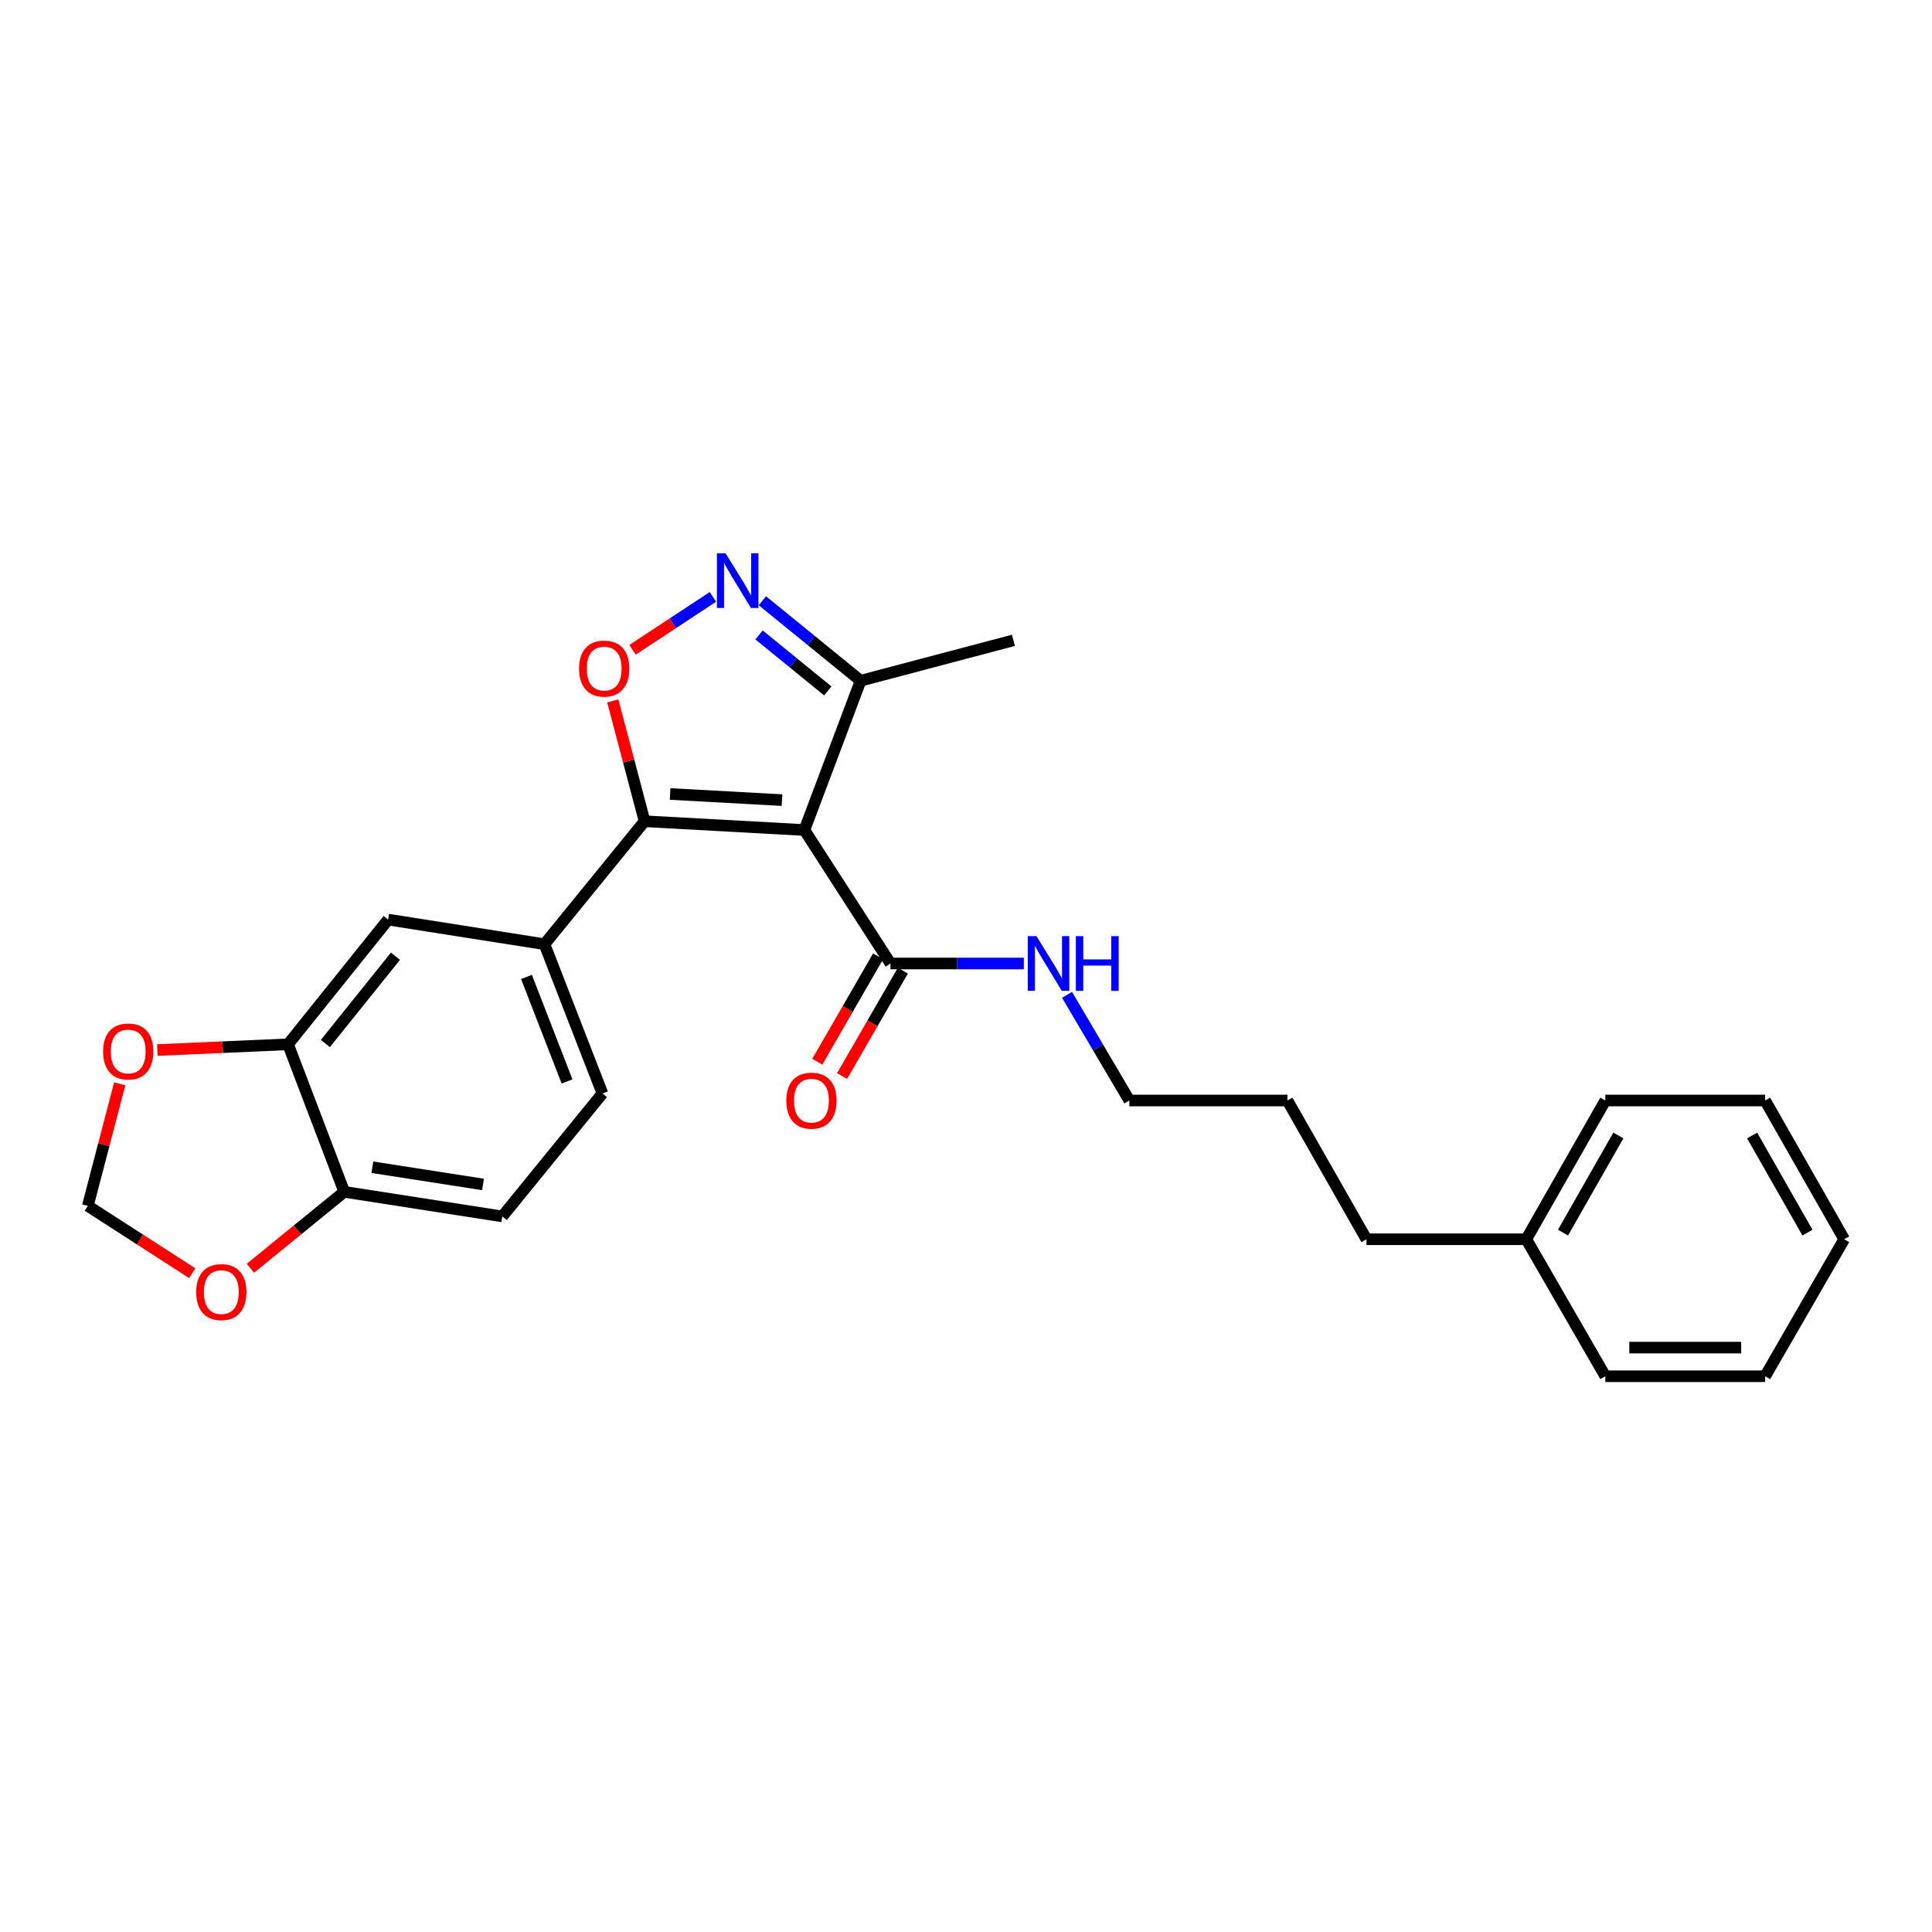 <?xml version='1.0' encoding='iso-8859-1'?>
<svg version='1.1' baseProfile='full'
              xmlns='http://www.w3.org/2000/svg'
                      xmlns:rdkit='http://www.rdkit.org/xml'
                      xmlns:xlink='http://www.w3.org/1999/xlink'
                  xml:space='preserve'
width='1000px' height='1000px' viewBox='0 0 1000 1000'>
<!-- END OF HEADER -->
<rect style='opacity:1.0;fill:#FFFFFF;stroke:none' width='1000' height='1000' x='0' y='0'> </rect>
<path class='bond-0' d='M 460.913,498.706 L 495.427,498.706' style='fill:none;fill-rule:evenodd;stroke:#000000;stroke-width:6px;stroke-linecap:butt;stroke-linejoin:miter;stroke-opacity:1' />
<path class='bond-0' d='M 495.427,498.706 L 529.94,498.706' style='fill:none;fill-rule:evenodd;stroke:#0000FF;stroke-width:6px;stroke-linecap:butt;stroke-linejoin:miter;stroke-opacity:1' />
<path class='bond-1' d='M 454.496,495.004 L 438.76,522.277' style='fill:none;fill-rule:evenodd;stroke:#000000;stroke-width:6px;stroke-linecap:butt;stroke-linejoin:miter;stroke-opacity:1' />
<path class='bond-1' d='M 438.76,522.277 L 423.024,549.55' style='fill:none;fill-rule:evenodd;stroke:#FF0000;stroke-width:6px;stroke-linecap:butt;stroke-linejoin:miter;stroke-opacity:1' />
<path class='bond-1' d='M 467.331,502.409 L 451.595,529.682' style='fill:none;fill-rule:evenodd;stroke:#000000;stroke-width:6px;stroke-linecap:butt;stroke-linejoin:miter;stroke-opacity:1' />
<path class='bond-1' d='M 451.595,529.682 L 435.859,556.955' style='fill:none;fill-rule:evenodd;stroke:#FF0000;stroke-width:6px;stroke-linecap:butt;stroke-linejoin:miter;stroke-opacity:1' />
<path class='bond-2' d='M 460.913,498.706 L 416.36,429.621' style='fill:none;fill-rule:evenodd;stroke:#000000;stroke-width:6px;stroke-linecap:butt;stroke-linejoin:miter;stroke-opacity:1' />
<path class='bond-3' d='M 552.29,514.924 L 568.418,542.272' style='fill:none;fill-rule:evenodd;stroke:#0000FF;stroke-width:6px;stroke-linecap:butt;stroke-linejoin:miter;stroke-opacity:1' />
<path class='bond-3' d='M 568.418,542.272 L 584.546,569.619' style='fill:none;fill-rule:evenodd;stroke:#000000;stroke-width:6px;stroke-linecap:butt;stroke-linejoin:miter;stroke-opacity:1' />
<path class='bond-4' d='M 333.634,425.077 L 416.36,429.621' style='fill:none;fill-rule:evenodd;stroke:#000000;stroke-width:6px;stroke-linecap:butt;stroke-linejoin:miter;stroke-opacity:1' />
<path class='bond-4' d='M 346.855,410.963 L 404.764,414.144' style='fill:none;fill-rule:evenodd;stroke:#000000;stroke-width:6px;stroke-linecap:butt;stroke-linejoin:miter;stroke-opacity:1' />
<path class='bond-5' d='M 333.634,425.077 L 325.4,393.931' style='fill:none;fill-rule:evenodd;stroke:#000000;stroke-width:6px;stroke-linecap:butt;stroke-linejoin:miter;stroke-opacity:1' />
<path class='bond-5' d='M 325.4,393.931 L 317.167,362.786' style='fill:none;fill-rule:evenodd;stroke:#FF0000;stroke-width:6px;stroke-linecap:butt;stroke-linejoin:miter;stroke-opacity:1' />
<path class='bond-6' d='M 333.634,425.077 L 281.82,488.712' style='fill:none;fill-rule:evenodd;stroke:#000000;stroke-width:6px;stroke-linecap:butt;stroke-linejoin:miter;stroke-opacity:1' />
<path class='bond-7' d='M 416.36,429.621 L 445.453,352.345' style='fill:none;fill-rule:evenodd;stroke:#000000;stroke-width:6px;stroke-linecap:butt;stroke-linejoin:miter;stroke-opacity:1' />
<path class='bond-8' d='M 445.453,352.345 L 420.031,331.645' style='fill:none;fill-rule:evenodd;stroke:#000000;stroke-width:6px;stroke-linecap:butt;stroke-linejoin:miter;stroke-opacity:1' />
<path class='bond-8' d='M 420.031,331.645 L 394.609,310.946' style='fill:none;fill-rule:evenodd;stroke:#0000FF;stroke-width:6px;stroke-linecap:butt;stroke-linejoin:miter;stroke-opacity:1' />
<path class='bond-8' d='M 428.47,357.626 L 410.675,343.136' style='fill:none;fill-rule:evenodd;stroke:#000000;stroke-width:6px;stroke-linecap:butt;stroke-linejoin:miter;stroke-opacity:1' />
<path class='bond-8' d='M 410.675,343.136 L 392.879,328.646' style='fill:none;fill-rule:evenodd;stroke:#0000FF;stroke-width:6px;stroke-linecap:butt;stroke-linejoin:miter;stroke-opacity:1' />
<path class='bond-9' d='M 445.453,352.345 L 524.549,331.435' style='fill:none;fill-rule:evenodd;stroke:#000000;stroke-width:6px;stroke-linecap:butt;stroke-linejoin:miter;stroke-opacity:1' />
<path class='bond-10' d='M 369.01,308.955 L 348.209,322.638' style='fill:none;fill-rule:evenodd;stroke:#0000FF;stroke-width:6px;stroke-linecap:butt;stroke-linejoin:miter;stroke-opacity:1' />
<path class='bond-10' d='M 348.209,322.638 L 327.408,336.321' style='fill:none;fill-rule:evenodd;stroke:#FF0000;stroke-width:6px;stroke-linecap:butt;stroke-linejoin:miter;stroke-opacity:1' />
<path class='bond-11' d='M 311.818,565.98 L 281.82,488.712' style='fill:none;fill-rule:evenodd;stroke:#000000;stroke-width:6px;stroke-linecap:butt;stroke-linejoin:miter;stroke-opacity:1' />
<path class='bond-11' d='M 293.505,559.753 L 272.506,505.665' style='fill:none;fill-rule:evenodd;stroke:#000000;stroke-width:6px;stroke-linecap:butt;stroke-linejoin:miter;stroke-opacity:1' />
<path class='bond-12' d='M 311.818,565.98 L 259.996,629.616' style='fill:none;fill-rule:evenodd;stroke:#000000;stroke-width:6px;stroke-linecap:butt;stroke-linejoin:miter;stroke-opacity:1' />
<path class='bond-13' d='M 281.82,488.712 L 200.905,475.985' style='fill:none;fill-rule:evenodd;stroke:#000000;stroke-width:6px;stroke-linecap:butt;stroke-linejoin:miter;stroke-opacity:1' />
<path class='bond-14' d='M 200.905,475.985 L 149.091,540.526' style='fill:none;fill-rule:evenodd;stroke:#000000;stroke-width:6px;stroke-linecap:butt;stroke-linejoin:miter;stroke-opacity:1' />
<path class='bond-14' d='M 204.688,494.943 L 168.418,540.122' style='fill:none;fill-rule:evenodd;stroke:#000000;stroke-width:6px;stroke-linecap:butt;stroke-linejoin:miter;stroke-opacity:1' />
<path class='bond-15' d='M 149.091,540.526 L 178.184,616.889' style='fill:none;fill-rule:evenodd;stroke:#000000;stroke-width:6px;stroke-linecap:butt;stroke-linejoin:miter;stroke-opacity:1' />
<path class='bond-16' d='M 149.091,540.526 L 115.263,542.014' style='fill:none;fill-rule:evenodd;stroke:#000000;stroke-width:6px;stroke-linecap:butt;stroke-linejoin:miter;stroke-opacity:1' />
<path class='bond-16' d='M 115.263,542.014 L 81.435,543.502' style='fill:none;fill-rule:evenodd;stroke:#FF0000;stroke-width:6px;stroke-linecap:butt;stroke-linejoin:miter;stroke-opacity:1' />
<path class='bond-17' d='M 178.184,616.889 L 259.996,629.616' style='fill:none;fill-rule:evenodd;stroke:#000000;stroke-width:6px;stroke-linecap:butt;stroke-linejoin:miter;stroke-opacity:1' />
<path class='bond-17' d='M 192.733,604.156 L 250.002,613.065' style='fill:none;fill-rule:evenodd;stroke:#000000;stroke-width:6px;stroke-linecap:butt;stroke-linejoin:miter;stroke-opacity:1' />
<path class='bond-18' d='M 178.184,616.889 L 153.892,636.671' style='fill:none;fill-rule:evenodd;stroke:#000000;stroke-width:6px;stroke-linecap:butt;stroke-linejoin:miter;stroke-opacity:1' />
<path class='bond-18' d='M 153.892,636.671 L 129.6,656.454' style='fill:none;fill-rule:evenodd;stroke:#FF0000;stroke-width:6px;stroke-linecap:butt;stroke-linejoin:miter;stroke-opacity:1' />
<path class='bond-19' d='M 61.966,560.992 L 53.711,592.579' style='fill:none;fill-rule:evenodd;stroke:#FF0000;stroke-width:6px;stroke-linecap:butt;stroke-linejoin:miter;stroke-opacity:1' />
<path class='bond-19' d='M 53.711,592.579 L 45.455,624.166' style='fill:none;fill-rule:evenodd;stroke:#000000;stroke-width:6px;stroke-linecap:butt;stroke-linejoin:miter;stroke-opacity:1' />
<path class='bond-20' d='M 45.455,624.166 L 72.474,641.586' style='fill:none;fill-rule:evenodd;stroke:#000000;stroke-width:6px;stroke-linecap:butt;stroke-linejoin:miter;stroke-opacity:1' />
<path class='bond-20' d='M 72.474,641.586 L 99.493,659.005' style='fill:none;fill-rule:evenodd;stroke:#FF0000;stroke-width:6px;stroke-linecap:butt;stroke-linejoin:miter;stroke-opacity:1' />
<path class='bond-21' d='M 789.999,641.438 L 830.913,569.619' style='fill:none;fill-rule:evenodd;stroke:#000000;stroke-width:6px;stroke-linecap:butt;stroke-linejoin:miter;stroke-opacity:1' />
<path class='bond-21' d='M 809.011,638 L 837.651,587.727' style='fill:none;fill-rule:evenodd;stroke:#000000;stroke-width:6px;stroke-linecap:butt;stroke-linejoin:miter;stroke-opacity:1' />
<path class='bond-22' d='M 789.999,641.438 L 830.913,712.342' style='fill:none;fill-rule:evenodd;stroke:#000000;stroke-width:6px;stroke-linecap:butt;stroke-linejoin:miter;stroke-opacity:1' />
<path class='bond-23' d='M 789.999,641.438 L 707.272,641.438' style='fill:none;fill-rule:evenodd;stroke:#000000;stroke-width:6px;stroke-linecap:butt;stroke-linejoin:miter;stroke-opacity:1' />
<path class='bond-24' d='M 830.913,569.619 L 913.639,569.619' style='fill:none;fill-rule:evenodd;stroke:#000000;stroke-width:6px;stroke-linecap:butt;stroke-linejoin:miter;stroke-opacity:1' />
<path class='bond-25' d='M 830.913,712.342 L 913.639,712.342' style='fill:none;fill-rule:evenodd;stroke:#000000;stroke-width:6px;stroke-linecap:butt;stroke-linejoin:miter;stroke-opacity:1' />
<path class='bond-25' d='M 843.322,697.524 L 901.23,697.524' style='fill:none;fill-rule:evenodd;stroke:#000000;stroke-width:6px;stroke-linecap:butt;stroke-linejoin:miter;stroke-opacity:1' />
<path class='bond-26' d='M 707.272,641.438 L 666.366,569.619' style='fill:none;fill-rule:evenodd;stroke:#000000;stroke-width:6px;stroke-linecap:butt;stroke-linejoin:miter;stroke-opacity:1' />
<path class='bond-27' d='M 913.639,569.619 L 954.545,641.438' style='fill:none;fill-rule:evenodd;stroke:#000000;stroke-width:6px;stroke-linecap:butt;stroke-linejoin:miter;stroke-opacity:1' />
<path class='bond-27' d='M 906.899,587.726 L 935.534,637.999' style='fill:none;fill-rule:evenodd;stroke:#000000;stroke-width:6px;stroke-linecap:butt;stroke-linejoin:miter;stroke-opacity:1' />
<path class='bond-28' d='M 913.639,712.342 L 954.545,641.438' style='fill:none;fill-rule:evenodd;stroke:#000000;stroke-width:6px;stroke-linecap:butt;stroke-linejoin:miter;stroke-opacity:1' />
<path class='bond-29' d='M 666.366,569.619 L 584.546,569.619' style='fill:none;fill-rule:evenodd;stroke:#000000;stroke-width:6px;stroke-linecap:butt;stroke-linejoin:miter;stroke-opacity:1' />
<path  class='atom-1' d='M 536.466 484.546
L 545.746 499.546
Q 546.666 501.026, 548.146 503.706
Q 549.626 506.386, 549.706 506.546
L 549.706 484.546
L 553.466 484.546
L 553.466 512.866
L 549.586 512.866
L 539.626 496.466
Q 538.466 494.546, 537.226 492.346
Q 536.026 490.146, 535.666 489.466
L 535.666 512.866
L 531.986 512.866
L 531.986 484.546
L 536.466 484.546
' fill='#0000FF'/>
<path  class='atom-1' d='M 556.866 484.546
L 560.706 484.546
L 560.706 496.586
L 575.186 496.586
L 575.186 484.546
L 579.026 484.546
L 579.026 512.866
L 575.186 512.866
L 575.186 499.786
L 560.706 499.786
L 560.706 512.866
L 556.866 512.866
L 556.866 484.546
' fill='#0000FF'/>
<path  class='atom-2' d='M 406.999 569.699
Q 406.999 562.899, 410.359 559.099
Q 413.719 555.299, 419.999 555.299
Q 426.279 555.299, 429.639 559.099
Q 432.999 562.899, 432.999 569.699
Q 432.999 576.579, 429.599 580.499
Q 426.199 584.379, 419.999 584.379
Q 413.759 584.379, 410.359 580.499
Q 406.999 576.619, 406.999 569.699
M 419.999 581.179
Q 424.319 581.179, 426.639 578.299
Q 428.999 575.379, 428.999 569.699
Q 428.999 564.139, 426.639 561.339
Q 424.319 558.499, 419.999 558.499
Q 415.679 558.499, 413.319 561.299
Q 410.999 564.099, 410.999 569.699
Q 410.999 575.419, 413.319 578.299
Q 415.679 581.179, 419.999 581.179
' fill='#FF0000'/>
<path  class='atom-6' d='M 375.557 286.371
L 384.837 301.371
Q 385.757 302.851, 387.237 305.531
Q 388.717 308.211, 388.797 308.371
L 388.797 286.371
L 392.557 286.371
L 392.557 314.691
L 388.677 314.691
L 378.717 298.291
Q 377.557 296.371, 376.317 294.171
Q 375.117 291.971, 374.757 291.291
L 374.757 314.691
L 371.077 314.691
L 371.077 286.371
L 375.557 286.371
' fill='#0000FF'/>
<path  class='atom-7' d='M 299.724 346.061
Q 299.724 339.261, 303.084 335.461
Q 306.444 331.661, 312.724 331.661
Q 319.004 331.661, 322.364 335.461
Q 325.724 339.261, 325.724 346.061
Q 325.724 352.941, 322.324 356.861
Q 318.924 360.741, 312.724 360.741
Q 306.484 360.741, 303.084 356.861
Q 299.724 352.981, 299.724 346.061
M 312.724 357.541
Q 317.044 357.541, 319.364 354.661
Q 321.724 351.741, 321.724 346.061
Q 321.724 340.501, 319.364 337.701
Q 317.044 334.861, 312.724 334.861
Q 308.404 334.861, 306.044 337.661
Q 303.724 340.461, 303.724 346.061
Q 303.724 351.781, 306.044 354.661
Q 308.404 357.541, 312.724 357.541
' fill='#FF0000'/>
<path  class='atom-15' d='M 53.364 544.245
Q 53.364 537.445, 56.724 533.645
Q 60.084 529.845, 66.365 529.845
Q 72.644 529.845, 76.004 533.645
Q 79.365 537.445, 79.365 544.245
Q 79.365 551.125, 75.965 555.045
Q 72.564 558.925, 66.365 558.925
Q 60.124 558.925, 56.724 555.045
Q 53.364 551.165, 53.364 544.245
M 66.365 555.725
Q 70.684 555.725, 73.004 552.845
Q 75.365 549.925, 75.365 544.245
Q 75.365 538.685, 73.004 535.885
Q 70.684 533.045, 66.365 533.045
Q 62.044 533.045, 59.684 535.845
Q 57.364 538.645, 57.364 544.245
Q 57.364 549.965, 59.684 552.845
Q 62.044 555.725, 66.365 555.725
' fill='#FF0000'/>
<path  class='atom-17' d='M 101.548 668.791
Q 101.548 661.991, 104.908 658.191
Q 108.268 654.391, 114.548 654.391
Q 120.828 654.391, 124.188 658.191
Q 127.548 661.991, 127.548 668.791
Q 127.548 675.671, 124.148 679.591
Q 120.748 683.471, 114.548 683.471
Q 108.308 683.471, 104.908 679.591
Q 101.548 675.711, 101.548 668.791
M 114.548 680.271
Q 118.868 680.271, 121.188 677.391
Q 123.548 674.471, 123.548 668.791
Q 123.548 663.231, 121.188 660.431
Q 118.868 657.591, 114.548 657.591
Q 110.228 657.591, 107.868 660.391
Q 105.548 663.191, 105.548 668.791
Q 105.548 674.511, 107.868 677.391
Q 110.228 680.271, 114.548 680.271
' fill='#FF0000'/>
</svg>
